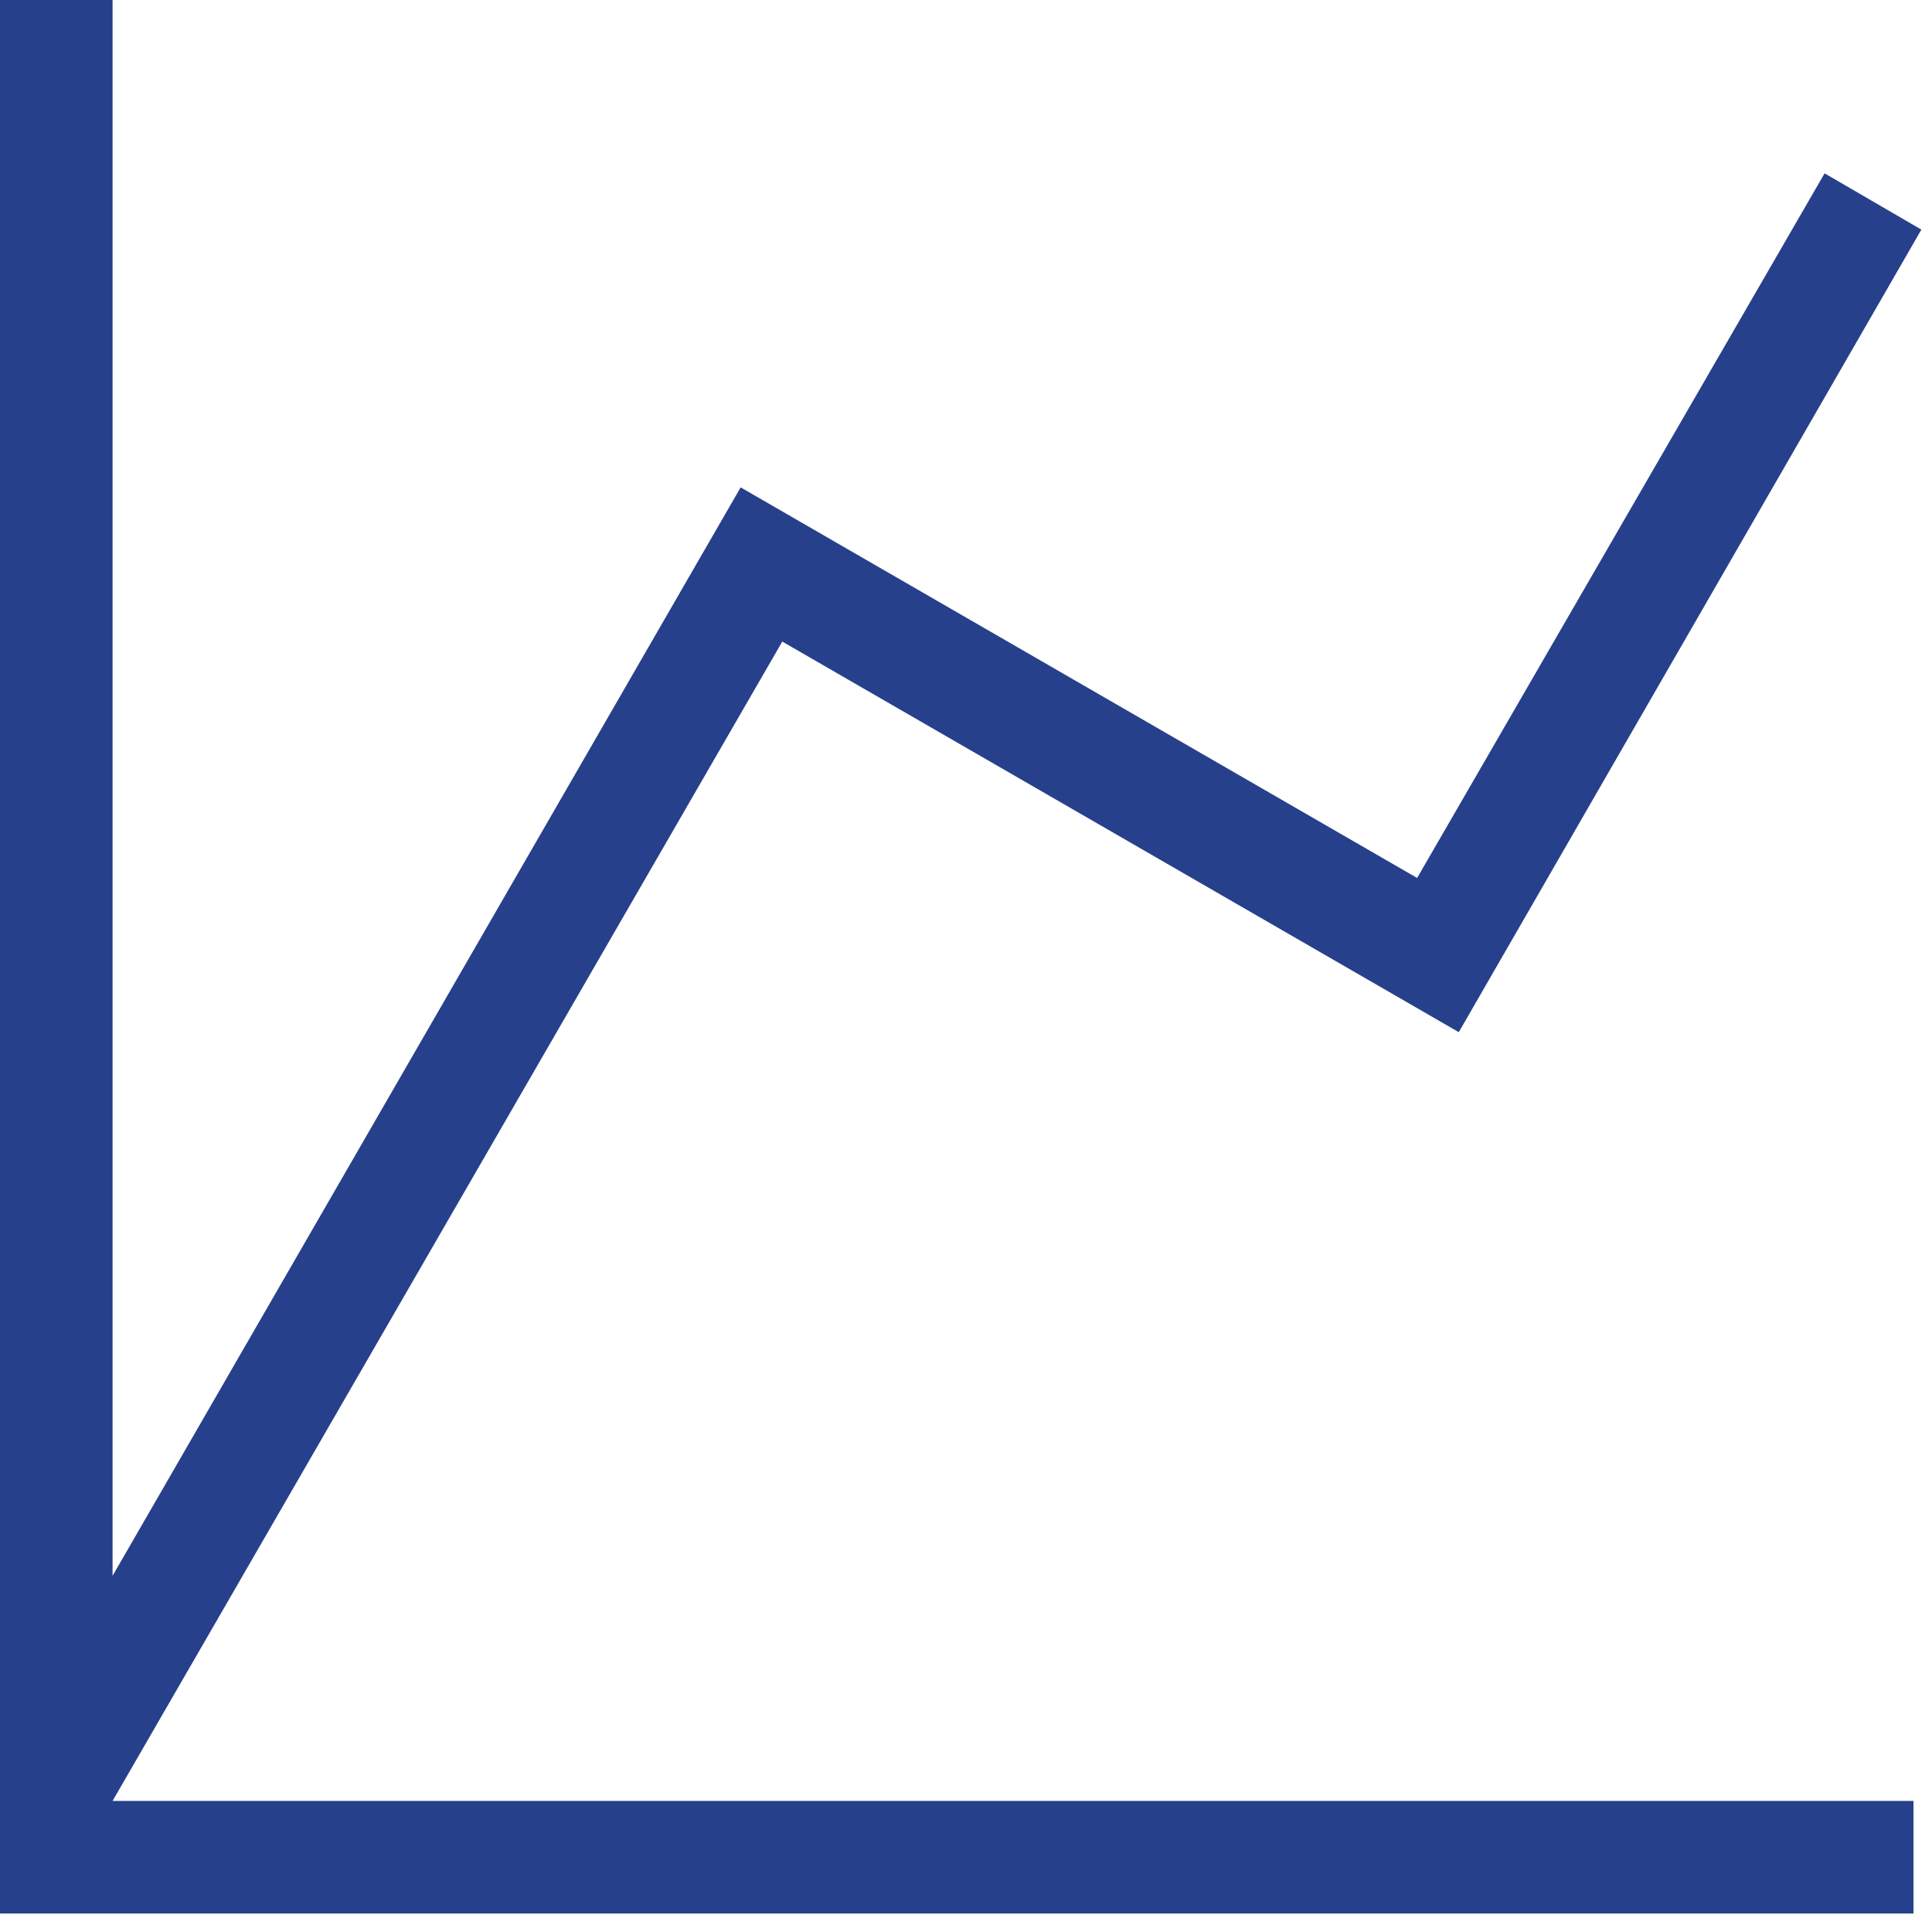<?xml version="1.0" encoding="UTF-8"?> <svg xmlns="http://www.w3.org/2000/svg" width="64" height="64" viewBox="0 0 64 64" fill="none"><path d="M0 0H3.729V52.201L24.535 16.145L46.944 29.084L60.442 5.742L63.648 7.606L48.324 34.192L25.914 21.253L3.729 59.659H63.387V63.387H0V0Z" fill="#27408B"></path></svg> 